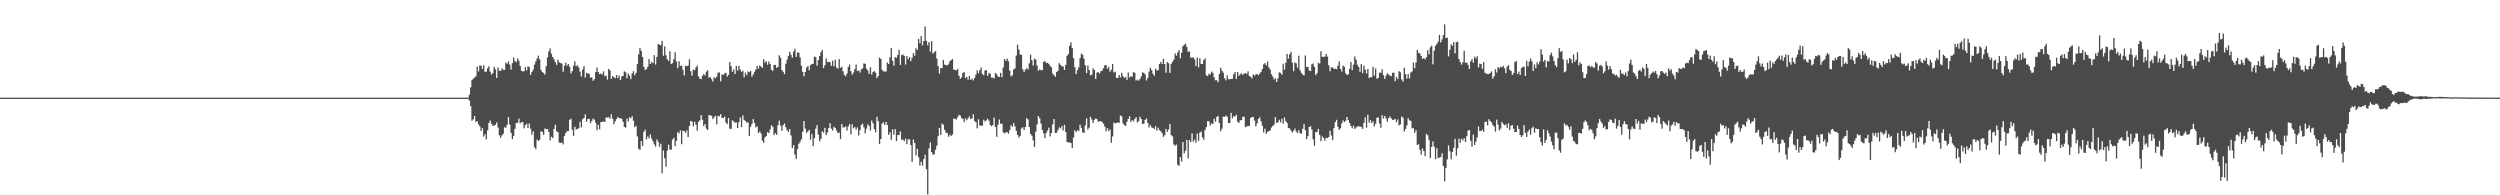 <?xml version="1.0" encoding="UTF-8"?>
<svg xmlns="http://www.w3.org/2000/svg" width="1920" height="150">
  <path d="M0 75.000h1v1.000H0zM1 75.000h1v1.000H1zM2 75.000h1v1.000H2zM3 75.000h1v1.000H3zM4 75.000h1v1.000H4zM5 75.000h1v1.000H5zM6 75.000h1v1.000H6zM7 75.000h1v1.000H7zM8 75.000h1v1.000H8zM9 75.000h1v1.000H9zM10 75.000h1v1.000H10zM11 75.000h1v1.000H11zM12 75.000h1v1.000H12zM13 75.000h1v1.000H13zM14 75.000h1v1.000H14zM15 75.000h1v1.000H15zM16 75.000h1v1.000H16zM17 75.000h1v1.000H17zM18 75.000h1v1.000H18zM19 75.000h1v1.000H19zM20 75.000h1v1.000H20zM21 75.000h1v1.000H21zM22 75.000h1v1.000H22zM23 75.000h1v1.000H23zM24 75.000h1v1.000H24zM25 75.000h1v1.000H25zM26 75.000h1v1.000H26zM27 75.000h1v1.000H27zM28 75.000h1v1.000H28zM29 75.000h1v1.000H29zM30 75.000h1v1.000H30zM31 75.000h1v1.000H31zM32 75.000h1v1.000H32zM33 75.000h1v1.000H33zM34 75.000h1v1.000H34zM35 75.000h1v1.000H35zM36 75.000h1v1.000H36zM37 75.000h1v1.000H37zM38 75.000h1v1.000H38zM39 75.000h1v1.000H39zM40 75.000h1v1.000H40zM41 75.000h1v1.000H41zM42 75.000h1v1.000H42zM43 75.000h1v1.000H43zM44 75.000h1v1.000H44zM45 75.000h1v1.000H45zM46 75.000h1v1.000H46zM47 75.000h1v1.000H47zM48 75.000h1v1.000H48zM49 75.000h1v1.000H49zM50 75.000h1v1.000H50zM51 75.000h1v1.000H51zM52 75.000h1v1.000H52zM53 75.000h1v1.000H53zM54 75.000h1v1.000H54zM55 75.000h1v1.000H55zM56 75.000h1v1.000H56zM57 75.000h1v1.000H57zM58 75.000h1v1.000H58zM59 75.000h1v1.000H59zM60 75.000h1v1.000H60zM61 75.000h1v1.000H61zM62 75.000h1v1.000H62zM63 75.000h1v1.000H63zM64 75.000h1v1.000H64zM65 75.000h1v1.000H65zM66 75.000h1v1.000H66zM67 75.000h1v1.000H67zM68 75.000h1v1.000H68zM69 75.000h1v1.000H69zM70 75.000h1v1.000H70zM71 75.000h1v1.000H71zM72 75.000h1v1.000H72zM73 75.000h1v1.000H73zM74 75.000h1v1.000H74zM75 75.000h1v1.000H75zM76 75.000h1v1.000H76zM77 75.000h1v1.000H77zM78 75.000h1v1.000H78zM79 75.000h1v1.000H79zM80 75.000h1v1.000H80zM81 75.000h1v1.000H81zM82 75.000h1v1.000H82zM83 75.000h1v1.000H83zM84 75.000h1v1.000H84zM85 75.000h1v1.000H85zM86 75.000h1v1.000H86zM87 75.000h1v1.000H87zM88 75.000h1v1.000H88zM89 75.000h1v1.000H89zM90 75.000h1v1.000H90zM91 75.000h1v1.000H91zM92 75.000h1v1.000H92zM93 75.000h1v1.000H93zM94 75.000h1v1.000H94zM95 75.000h1v1.000H95zM96 75.000h1v1.000H96zM97 75.000h1v1.000H97zM98 75.000h1v1.000H98zM99 75.000h1v1.000H99zM100 75.000h1v1.000H100zM101 75.000h1v1.000H101zM102 75.000h1v1.000H102zM103 75.000h1v1.000H103zM104 75.000h1v1.000H104zM105 75.000h1v1.000H105zM106 75.000h1v1.000H106zM107 75.000h1v1.000H107zM108 75.000h1v1.000H108zM109 75.000h1v1.000H109zM110 75.000h1v1.000H110zM111 75.000h1v1.000H111zM112 75.000h1v1.000H112zM113 75.000h1v1.000H113zM114 75.000h1v1.000H114zM115 75.000h1v1.000H115zM116 75.000h1v1.000H116zM117 75.000h1v1.000H117zM118 75.000h1v1.000H118zM119 75.000h1v1.000H119zM120 75.000h1v1.000H120zM121 75.000h1v1.000H121zM122 75.000h1v1.000H122zM123 75.000h1v1.000H123zM124 75.000h1v1.000H124zM125 75.000h1v1.000H125zM126 75.000h1v1.000H126zM127 75.000h1v1.000H127zM128 75.000h1v1.000H128zM129 75.000h1v1.000H129zM130 75.000h1v1.000H130zM131 75.000h1v1.000H131zM132 75.000h1v1.000H132zM133 75.000h1v1.000H133zM134 75.000h1v1.000H134zM135 75.000h1v1.000H135zM136 75.000h1v1.000H136zM137 75.000h1v1.000H137zM138 75.000h1v1.000H138zM139 75.000h1v1.000H139zM140 75.000h1v1.000H140zM141 75.000h1v1.000H141zM142 75.000h1v1.000H142zM143 75.000h1v1.000H143zM144 75.000h1v1.000H144zM145 75.000h1v1.000H145zM146 75.000h1v1.000H146zM147 75.000h1v1.000H147zM148 75.000h1v1.000H148zM149 75.000h1v1.000H149zM150 75.000h1v1.000H150zM151 75.000h1v1.000H151zM152 75.000h1v1.000H152zM153 75.000h1v1.000H153zM154 75.000h1v1.000H154zM155 75.000h1v1.000H155zM156 75.000h1v1.000H156zM157 75.000h1v1.000H157zM158 75.000h1v1.000H158zM159 75.000h1v1.000H159zM160 75.000h1v1.000H160zM161 75.000h1v1.000H161zM162 75.000h1v1.000H162zM163 75.000h1v1.000H163zM164 75.000h1v1.000H164zM165 75.000h1v1.000H165zM166 75.000h1v1.000H166zM167 75.000h1v1.000H167zM168 75.000h1v1.000H168zM169 75.000h1v1.000H169zM170 75.000h1v1.000H170zM171 75.000h1v1.000H171zM172 75.000h1v1.000H172zM173 75.000h1v1.000H173zM174 75.000h1v1.000H174zM175 75.000h1v1.000H175zM176 75.000h1v1.000H176zM177 75.000h1v1.000H177zM178 75.000h1v1.000H178zM179 75.000h1v1.000H179zM180 75.000h1v1.000H180zM181 75.000h1v1.000H181zM182 75.000h1v1.000H182zM183 75.000h1v1.000H183zM184 75.000h1v1.000H184zM185 75.000h1v1.000H185zM186 75.000h1v1.000H186zM187 75.000h1v1.000H187zM188 75.000h1v1.000H188zM189 75.000h1v1.000H189zM190 75.000h1v1.000H190zM191 75.000h1v1.000H191zM192 75.000h1v1.000H192zM193 75.000h1v1.000H193zM194 75.000h1v1.000H194zM195 75.000h1v1.000H195zM196 75.000h1v1.000H196zM197 75.000h1v1.000H197zM198 75.000h1v1.000H198zM199 75.000h1v1.000H199zM200 75.000h1v1.000H200zM201 75.000h1v1.000H201zM202 75.000h1v1.000H202zM203 75.000h1v1.000H203zM204 75.000h1v1.000H204zM205 75.000h1v1.000H205zM206 75.000h1v1.000H206zM207 75.000h1v1.000H207zM208 75.000h1v1.000H208zM209 75.000h1v1.000H209zM210 75.000h1v1.000H210zM211 75.000h1v1.000H211zM212 75.000h1v1.000H212zM213 75.000h1v1.000H213zM214 75.000h1v1.000H214zM215 75.000h1v1.000H215zM216 75.000h1v1.000H216zM217 75.000h1v1.000H217zM218 75.000h1v1.000H218zM219 75.000h1v1.000H219zM220 75.000h1v1.000H220zM221 75.000h1v1.000H221zM222 75.000h1v1.000H222zM223 75.000h1v1.000H223zM224 75.000h1v1.000H224zM225 75.000h1v1.000H225zM226 75.000h1v1.000H226zM227 75.000h1v1.000H227zM228 75.000h1v1.000H228zM229 75.000h1v1.000H229zM230 75.000h1v1.000H230zM231 75.000h1v1.000H231zM232 75.000h1v1.000H232zM233 75.000h1v1.000H233zM234 75.000h1v1.000H234zM235 75.000h1v1.000H235zM236 75.000h1v1.000H236zM237 75.000h1v1.000H237zM238 75.000h1v1.000H238zM239 75.000h1v1.000H239zM240 75.000h1v1.000H240zM241 75.000h1v1.000H241zM242 75.000h1v1.000H242zM243 75.000h1v1.000H243zM244 75.000h1v1.000H244zM245 75.000h1v1.000H245zM246 75.000h1v1.000H246zM247 75.000h1v1.000H247zM248 75.000h1v1.000H248zM249 75.000h1v1.000H249zM250 75.000h1v1.000H250zM251 75.000h1v1.000H251zM252 75.000h1v1.000H252zM253 75.000h1v1.000H253zM254 75.000h1v1.000H254zM255 75.000h1v1.000H255zM256 75.000h1v1.000H256zM257 75.000h1v1.000H257zM258 75.000h1v1.000H258zM259 75.000h1v1.000H259zM260 75.000h1v1.000H260zM261 75.000h1v1.000H261zM262 75.000h1v1.000H262zM263 75.000h1v1.000H263zM264 75.000h1v1.000H264zM265 75.000h1v1.000H265zM266 75.000h1v1.000H266zM267 75.000h1v1.000H267zM268 75.000h1v1.000H268zM269 75.000h1v1.000H269zM270 75.000h1v1.000H270zM271 75.000h1v1.000H271zM272 75.000h1v1.000H272zM273 75.000h1v1.000H273zM274 75.000h1v1.000H274zM275 75.000h1v1.000H275zM276 75.000h1v1.000H276zM277 75.000h1v1.000H277zM278 75.000h1v1.000H278zM279 75.000h1v1.000H279zM280 75.000h1v1.000H280zM281 75.000h1v1.000H281zM282 75.000h1v1.000H282zM283 75.000h1v1.000H283zM284 75.000h1v1.000H284zM285 75.000h1v1.000H285zM286 75.000h1v1.000H286zM287 75.000h1v1.000H287zM288 75.000h1v1.000H288zM289 75.000h1v1.000H289zM290 75.000h1v1.000H290zM291 75.000h1v1.000H291zM292 75.000h1v1.000H292zM293 75.000h1v1.000H293zM294 75.000h1v1.000H294zM295 75.000h1v1.000H295zM296 75.000h1v1.000H296zM297 75.000h1v1.000H297zM298 75.000h1v1.000H298zM299 75.000h1v1.000H299zM300 75.000h1v1.000H300zM301 75.000h1v1.000H301zM302 75.000h1v1.000H302zM303 75.000h1v1.000H303zM304 75.000h1v1.000H304zM305 75.000h1v1.000H305zM306 75.000h1v1.000H306zM307 75.000h1v1.000H307zM308 75.000h1v1.000H308zM309 75.000h1v1.000H309zM310 75.000h1v1.000H310zM311 75.000h1v1.000H311zM312 75.000h1v1.000H312zM313 75.000h1v1.000H313zM314 75.000h1v1.000H314zM315 75.000h1v1.000H315zM316 75.000h1v1.000H316zM317 75.000h1v1.000H317zM318 75.000h1v1.000H318zM319 75.000h1v1.000H319zM320 75.000h1v1.000H320zM321 75.000h1v1.000H321zM322 75.000h1v1.000H322zM323 75.000h1v1.000H323zM324 75.000h1v1.000H324zM325 75.000h1v1.000H325zM326 75.000h1v1.000H326zM327 75.000h1v1.000H327zM328 75.000h1v1.000H328zM329 75.000h1v1.000H329zM330 75.000h1v1.000H330zM331 75.000h1v1.000H331zM332 75.000h1v1.000H332zM333 75.000h1v1.000H333zM334 75.000h1v1.000H334zM335 75.000h1v1.000H335zM336 75.000h1v1.000H336zM337 75.000h1v1.000H337zM338 75.000h1v1.000H338zM339 75.000h1v1.000H339zM340 75.000h1v1.000H340zM341 75.000h1v1.000H341zM342 75.000h1v1.000H342zM343 75.000h1v1.000H343zM344 75.000h1v1.000H344zM345 75.000h1v1.000H345zM346 75.000h1v1.000H346zM347 75.000h1v1.000H347zM348 75.000h1v1.000H348zM349 75.000h1v1.000H349zM350 75.000h1v1.000H350zM351 75.000h1v1.000H351zM352 75.000h1v1.000H352zM353 75.000h1v1.000H353zM354 75.000h1v1.000H354zM355 75.000h1v1.000H355zM356 75.000h1v1.000H356zM357 75.000h1v1.000H357zM358 75.000h1v1.000H358zM359 74.998h1v1.000H359zM360 72.800h1v4.397H360zM361 67.124h1v14.406H361zM362 61.567h1v31.149H362zM363 60.384h1v31.229H363zM364 59.603h1v29.455H364zM365 58.546h1v35.117H365zM366 51.141h1v41.879H366zM367 54.870h1v40.562H367zM368 50.155h1v46.877H368zM369 50.622h1v49.937H369zM370 52.936h1v45.522H370zM371 50.084h1v54.785H371zM372 55.170h1v47.926H372zM373 54.941h1v52.123H373zM374 52.512h1v47.532H374zM375 50.880h1v43.556H375zM376 55.074h1v37.495H376zM377 57.271h1v37.830H377zM378 56.138h1v40.487H378zM379 51.363h1v45.108H379zM380 53.229h1v42.611H380zM381 59.917h1v34.135H381zM382 51.750h1v46.186H382zM383 54.224h1v49.663H383zM384 54.508h1v51.366H384zM385 52.538h1v51.457H385zM386 53.558h1v49.168H386zM387 53.696h1v44.044H387zM388 48.141h1v49.935H388zM389 48.946h1v46.907H389zM390 47.136h1v42.824H390zM391 49.658h1v45.914H391zM392 53.471h1v48.544H392zM393 48.502h1v58.353H393zM394 44.199h1v60.290H394zM395 46.905h1v52.016H395zM396 47.827h1v46.511H396zM397 44.959h1v49.379H397zM398 46.607h1v44.554H398zM399 50.613h1v44.090H399zM400 54.254h1v39.484H400zM401 54.952h1v38.910H401zM402 54.694h1v43.890H402zM403 51.542h1v44.623H403zM404 54.062h1v40.988H404zM405 50.892h1v47.516H405zM406 51.590h1v43.206H406zM407 57.532h1v41.272H407zM408 55.231h1v48.184H408zM409 53.529h1v47.326H409zM410 49.590h1v63.430H410zM411 47.182h1v67.346H411zM412 44.893h1v62.299H412zM413 42.767h1v65.479H413zM414 45.623h1v61.768H414zM415 53.625h1v47.205H415zM416 55.367h1v46.026H416zM417 56.021h1v47.621H417zM418 57.294h1v41.386H418zM419 50.901h1v48.409H419zM420 44.037h1v55.044H420zM421 39.484h1v61.842H421zM422 37.198h1v70.702H422zM423 41.185h1v63.819H423zM424 43.748h1v62.244H424zM425 45.522h1v53.535H425zM426 47.770h1v48.047H426zM427 49.841h1v50.970H427zM428 45.795h1v55.726H428zM429 47.875h1v61.604H429zM430 48.420h1v61.441H430zM431 48.777h1v60.610H431zM432 55.099h1v55.804H432zM433 50.555h1v53.776H433zM434 48.065h1v54.126H434zM435 50.393h1v50.386H435zM436 49.180h1v51.471H436zM437 51.263h1v40.730H437zM438 56.399h1v34.811H438zM439 54.643h1v45.067H439zM440 50.484h1v53.874H440zM441 47.173h1v50.212H441zM442 50.887h1v48.667H442zM443 50.118h1v48.903H443zM444 51.801h1v46.632H444zM445 55.042h1v38.480H445zM446 58.761h1v39.066H446zM447 53.352h1v38.219H447zM448 50.761h1v39.807H448zM449 59.605h1v28.251H449zM450 55.968h1v37.573H450zM451 56.536h1v34.930H451zM452 56.593h1v34.735H452zM453 59.612h1v35.037H453zM454 59.415h1v33.566H454zM455 62.004h1v29.057H455zM456 60.851h1v31.066H456zM457 55.353h1v38.894H457zM458 51.858h1v48.148H458zM459 55.284h1v40.590H459zM460 56.889h1v42.428H460zM461 56.486h1v37.308H461zM462 57.239h1v36.262H462zM463 54.783h1v38.546H463zM464 58.523h1v35.197H464zM465 58.003h1v32.142H465zM466 61.148h1v29.173H466zM467 52.940h1v37.081H467zM468 54.105h1v37.088H468zM469 60.624h1v27.116H469zM470 58.360h1v32.847H470zM471 59.280h1v36.170H471zM472 60.079h1v33.179H472zM473 57.591h1v33.833H473zM474 59.935h1v29.945H474zM475 58.017h1v32.815H475zM476 61.560h1v29.217H476zM477 58.704h1v32.520H477zM478 58.285h1v35.218H478zM479 54.799h1v42.629H479zM480 55.488h1v42.556H480zM481 60.038h1v31.105H481zM482 56.497h1v36.855H482zM483 58.152h1v31.970H483zM484 60.846h1v29.979H484zM485 56.426h1v32.856H485zM486 54.687h1v38.040H486zM487 57.804h1v39.876H487zM488 55.957h1v40.711H488zM489 49.059h1v55.708H489zM490 41.787h1v72.517H490zM491 36.733h1v78.344H491zM492 39.098h1v69.205H492zM493 43.760h1v68.301H493zM494 51.366h1v49.983H494zM495 53.712h1v45.856H495zM496 53.103h1v53.920H496zM497 51.299h1v53.426H497zM498 45.346h1v60.921H498zM499 49.157h1v54.121H499zM500 47.523h1v58.949H500zM501 48.544h1v59.992H501zM502 42.377h1v68.532H502zM503 49.590h1v63.057H503zM504 43.696h1v63.380H504zM505 33.696h1v75.261H505zM506 34.419h1v78.284H506zM507 34.731h1v75.671H507zM508 31.327h1v101.747H508zM509 42.822h1v72.773H509zM510 35.630h1v85.902H510zM511 42.501h1v85.567H511zM512 45.570h1v70.022H512zM513 46.848h1v64.249H513zM514 39.317h1v75.595H514zM515 49.123h1v65.863H515zM516 48.534h1v58.688H516zM517 45.449h1v60.411H517zM518 40.123h1v72.182H518zM519 47.266h1v60.869H519zM520 52.313h1v49.171H520zM521 46.996h1v55.527H521zM522 50.583h1v49.530H522zM523 50.409h1v60.354H523zM524 53.577h1v46.767H524zM525 57.939h1v42.776H525zM526 50.466h1v51.599H526zM527 50.839h1v49.271H527zM528 50.313h1v54.957H528zM529 45.513h1v51.231H529zM530 54.698h1v38.175H530zM531 58.106h1v35.227H531zM532 53.435h1v43.542H532zM533 53.968h1v39.546H533zM534 51.757h1v44.051H534zM535 50.441h1v50.018H535zM536 58.676h1v34.886H536zM537 60.406h1v32.073H537zM538 60.837h1v27.573H538zM539 58.212h1v33.769H539zM540 56.911h1v39.860H540zM541 57.891h1v37.381H541zM542 55.012h1v43.739H542zM543 54.060h1v45.824H543zM544 59.695h1v28.658H544zM545 59.175h1v29.436H545zM546 60.770h1v28.143H546zM547 62.650h1v28.789H547zM548 59.363h1v30.716H548zM549 60.125h1v28.745H549zM550 58.875h1v36.614H550zM551 55.783h1v33.202H551zM552 55.648h1v33.657H552zM553 62.455h1v25.253H553zM554 57.172h1v33.314H554zM555 57.607h1v33.096H555zM556 56.390h1v33.151H556zM557 55.859h1v38.264H557zM558 58.791h1v36.539H558zM559 57.454h1v33.103H559zM560 47.678h1v51.137H560zM561 50.830h1v48.205H561zM562 55.167h1v37.255H562zM563 53.268h1v39.892H563zM564 56.905h1v37.365H564zM565 50.656h1v43.417H565zM566 54.199h1v44.083H566zM567 50.491h1v43.314H567zM568 53.362h1v36.928H568zM569 55.243h1v42.460H569zM570 54.234h1v34.412H570zM571 59.335h1v32.655H571zM572 55.817h1v37.129H572zM573 57.761h1v36.374H573zM574 54.824h1v39.061H574zM575 55.389h1v49.178H575zM576 54.536h1v42.920H576zM577 58.896h1v36.278H577zM578 57.117h1v34.309H578zM579 55.119h1v39.294H579zM580 53.387h1v44.492H580zM581 50.617h1v46.413H581zM582 52.741h1v49.523H582zM583 50.237h1v50.690H583zM584 51.121h1v51.443H584zM585 52.091h1v55.914H585zM586 45.465h1v64.227H586zM587 48.109h1v57.440H587zM588 46.987h1v57.468H588zM589 49.784h1v51.654H589zM590 47.276h1v54.948H590zM591 49.173h1v50.329H591zM592 53.666h1v42.588H592zM593 54.444h1v42.936H593zM594 49.750h1v53.963H594zM595 49.871h1v52.343H595zM596 52.185h1v51.357H596zM597 51.389h1v44.698H597zM598 42.432h1v50.226H598zM599 44.332h1v52.123H599zM600 53.751h1v46.765H600zM601 55.085h1v41.009H601zM602 56.927h1v37.887H602zM603 48.930h1v48.832H603zM604 45.753h1v54.282H604zM605 43.073h1v58.321H605zM606 39.750h1v59.340H606zM607 42.050h1v61.986H607zM608 44.334h1v69.477H608zM609 39.587h1v71.896H609zM610 37.550h1v81.253H610zM611 43.707h1v78.445H611zM612 40.240h1v74.364H612zM613 40.530h1v69.894H613zM614 44.092h1v64.815H614zM615 50.468h1v56.538H615zM616 55.193h1v45.975H616zM617 58.562h1v34.378H617zM618 55.254h1v43.492H618zM619 51.862h1v50.164H619zM620 50.674h1v50.265H620zM621 53.989h1v45.628H621zM622 49.999h1v57.250H622zM623 49.203h1v53.753H623zM624 48.983h1v63.304H624zM625 43.412h1v62.576H625zM626 43.932h1v54.829H626zM627 50.434h1v45.600H627zM628 46.188h1v57.095H628zM629 43.016h1v65.504H629zM630 40.063h1v66.586H630zM631 38.422h1v62.434H631zM632 52.270h1v49.509H632zM633 50.146h1v47.999H633zM634 44.968h1v58.811H634zM635 47.706h1v53.996H635zM636 47.539h1v50.782H636zM637 47.768h1v46.832H637zM638 50.567h1v48.289H638zM639 46.621h1v53.622H639zM640 50.864h1v46.552H640zM641 45.884h1v52.345H641zM642 51.915h1v48.399H642zM643 52.684h1v49.420H643zM644 45.392h1v56.369H644zM645 52.194h1v54.584H645zM646 51.176h1v44.110H646zM647 54.794h1v43.110H647zM648 57.484h1v40.285H648zM649 58.571h1v38.445H649zM650 56.403h1v43.833H650zM651 51.439h1v45.673H651zM652 49.496h1v45.772H652zM653 54.735h1v48.512H653zM654 57.376h1v38.074H654zM655 55.772h1v42.719H655zM656 53.217h1v44.387H656zM657 49.585h1v49.876H657zM658 54.623h1v43.275H658zM659 54.039h1v50.068H659zM660 55.717h1v44.266H660zM661 53.373h1v42.570H661zM662 52.476h1v42.522H662zM663 48.683h1v49.162H663zM664 49.006h1v53.407H664zM665 52.714h1v46.131H665zM666 54.147h1v41.421H666zM667 56.726h1v40.098H667zM668 51.649h1v48.557H668zM669 57.314h1v35.330H669zM670 55.296h1v39.333H670zM671 54.591h1v44.579H671zM672 55.788h1v45.918H672zM673 59.967h1v29.709H673zM674 58.363h1v34.655H674zM675 44.220h1v66.312H675zM676 45.255h1v61.521H676zM677 53.721h1v41.201H677zM678 54.817h1v39.207H678zM679 54.852h1v41.201H679zM680 54.993h1v38.676H680zM681 48.006h1v48.056H681zM682 49.164h1v54.346H682zM683 44.133h1v57.452H683zM684 36.772h1v70.633H684zM685 46.738h1v52.611H685zM686 50.457h1v53.089H686zM687 43.877h1v55.302H687zM688 44.410h1v63.918H688zM689 42.146h1v61.551H689zM690 38.280h1v65.575H690zM691 49.864h1v51.096H691zM692 42.334h1v64.996H692zM693 41.915h1v65.295H693zM694 42.851h1v65.517H694zM695 49.583h1v56.900H695zM696 43.080h1v67.607H696zM697 45.513h1v61.544H697zM698 43.755h1v63.208H698zM699 46.989h1v64.421H699zM700 44.453h1v79.793H700zM701 40.734h1v66.373H701zM702 42.767h1v67.122H702zM703 37.012h1v82.310H703zM704 38.349h1v76.000H704zM705 29.910h1v90.882H705zM706 33.254h1v93.890H706zM707 27.548h1v96.725H707zM708 34.818h1v92.452H708zM709 31.549h1v90.628H709zM710 20.203h1v98.632H710zM711 31.366h1v98.579H711zM712 34.834h1v114.491H712zM713 32.309h1v81.713H713zM714 39.622h1v69.809H714zM715 31.689h1v85.032H715zM716 41.180h1v77.605H716zM717 40.176h1v78.264H717zM718 39.162h1v75.865H718zM719 44.978h1v66.902H719zM720 50.855h1v53.741H720zM721 56.538h1v41.778H721zM722 52.210h1v51.448H722zM723 52.428h1v42.444H723zM724 46.019h1v49.784H724zM725 49.546h1v50.075H725zM726 49.953h1v51.855H726zM727 50.203h1v52.148H727zM728 49.409h1v55.650H728zM729 47.017h1v56.451H729zM730 46.136h1v58.385H730zM731 45.319h1v58.019H731zM732 53.513h1v37.610H732zM733 53.783h1v37.447H733zM734 54.023h1v37.777H734zM735 52.860h1v37.193H735zM736 58.209h1v30.034H736zM737 60.539h1v28.258H737zM738 59.447h1v31.302H738zM739 56.028h1v35.209H739zM740 55.341h1v38.470H740zM741 60.040h1v30.910H741zM742 59.070h1v33.270H742zM743 61.169h1v29.695H743zM744 58.326h1v31.155H744zM745 61.370h1v30.103H745zM746 60.294h1v30.640H746zM747 61.745h1v25.939H747zM748 59.919h1v32.936H748zM749 57.278h1v36.687H749zM750 53.977h1v44.600H750zM751 56.179h1v35.429H751zM752 53.860h1v42.519H752zM753 51.828h1v44.778H753zM754 56.870h1v39.613H754zM755 57.756h1v34.225H755zM756 54.185h1v39.146H756zM757 53.792h1v38.665H757zM758 58.262h1v32.890H758zM759 55.916h1v36.692H759zM760 56.715h1v39.205H760zM761 59.594h1v37.271H761zM762 59.608h1v36.516H762zM763 60.205h1v30.144H763zM764 55.996h1v41.558H764zM765 57.047h1v47.997H765zM766 58.733h1v37.024H766zM767 59.070h1v32.746H767zM768 56.014h1v39.077H768zM769 59.274h1v35.692H769zM770 51.862h1v49.754H770zM771 45.271h1v57.184H771zM772 46.767h1v54.913H772zM773 45.033h1v56.417H773zM774 47.019h1v55.703H774zM775 54.238h1v45.694H775zM776 58.674h1v37.493H776zM777 57.795h1v39.599H777zM778 53.350h1v41.226H778zM779 52.533h1v44.513H779zM780 42.650h1v57.809H780zM781 34.266h1v69.408H781zM782 38.074h1v67.589H782zM783 41.840h1v62.496H783zM784 42.208h1v56.406H784zM785 53.172h1v44.543H785zM786 55.378h1v44.488H786zM787 53.453h1v44.142H787zM788 52.302h1v38.482H788zM789 53.362h1v38.422H789zM790 48.663h1v48.866H790zM791 42.046h1v60.883H791zM792 46.214h1v58.051H792zM793 50.349h1v57.436H793zM794 44.991h1v67.838H794zM795 45.781h1v55.362H795zM796 50.324h1v45.190H796zM797 54.353h1v34.721H797zM798 53.304h1v37.555H798zM799 53.984h1v40.924H799zM800 53.870h1v45.875H800zM801 47.610h1v54.810H801zM802 46.813h1v59.388H802zM803 48.409h1v53.721H803zM804 48.221h1v52.139H804zM805 49.072h1v48.953H805zM806 50.514h1v54.300H806zM807 51.684h1v50.500H807zM808 56.536h1v38.988H808zM809 57.811h1v33.595H809zM810 59.003h1v43.153H810zM811 55.389h1v46.539H811zM812 54.369h1v45.692H812zM813 48.470h1v49.372H813zM814 49.816h1v48.820H814zM815 50.869h1v45.930H815zM816 51.045h1v49.216H816zM817 53.780h1v42.057H817zM818 49.812h1v51.601H818zM819 42.906h1v66.113H819zM820 41.528h1v67.868H820zM821 35.202h1v74.190H821zM822 32.554h1v77.309H822zM823 36.926h1v76.833H823zM824 44.687h1v60.954H824zM825 51.590h1v48.466H825zM826 56.857h1v44.632H826zM827 53.851h1v46.193H827zM828 51.752h1v48.802H828zM829 44.728h1v51.013H829zM830 41.235h1v56.898H830zM831 42.110h1v59.528H831zM832 45.062h1v57.079H832zM833 50.111h1v46.170H833zM834 56.163h1v34.744H834zM835 50.331h1v49.075H835zM836 53.716h1v44.291H836zM837 57.738h1v31.993H837zM838 57.468h1v34.277H838zM839 52.469h1v42.018H839zM840 53.831h1v38.226H840zM841 60.580h1v30.412H841zM842 55.701h1v35.834H842zM843 55.428h1v38.134H843zM844 56.410h1v36.667H844zM845 54.703h1v38.397H845zM846 54.231h1v39.523H846zM847 52.402h1v42.654H847zM848 50.191h1v47.111H848zM849 49.860h1v50.947H849zM850 52.837h1v45.621H850zM851 51.286h1v49.498H851zM852 55.090h1v44.362H852zM853 53.483h1v56.188H853zM854 49.088h1v55.730H854zM855 55.666h1v38.432H855zM856 55.016h1v39.832H856zM857 59.873h1v34.536H857zM858 59.784h1v34.312H858zM859 57.600h1v36.697H859zM860 59.486h1v29.185H860zM861 55.877h1v33.492H861zM862 58.491h1v36.333H862zM863 59.873h1v36.182H863zM864 59.017h1v37.688H864zM865 61.400h1v32.119H865zM866 55.659h1v35.683H866zM867 59.548h1v29.741H867zM868 58.525h1v35.149H868zM869 59.003h1v33.231H869zM870 55.449h1v37.722H870zM871 55.845h1v35.490H871zM872 61.858h1v28.130H872zM873 61.125h1v32.883H873zM874 61.983h1v31.030H874zM875 60.654h1v29.061H875zM876 58.731h1v32.661H876zM877 55.655h1v39.510H877zM878 55.934h1v39.118H878zM879 57.204h1v34.914H879zM880 61.794h1v29.228H880zM881 59.779h1v34.655H881zM882 54.920h1v43.032H882zM883 52.059h1v43.991H883zM884 53.842h1v44.009H884zM885 56.616h1v41.656H885zM886 58.223h1v40.858H886zM887 52.673h1v44.193H887zM888 54.240h1v46.003H888zM889 53.840h1v44.312H889zM890 49.150h1v50.867H890zM891 47.541h1v53.336H891zM892 49.139h1v53.117H892zM893 45.209h1v59.908H893zM894 49.173h1v54.735H894zM895 55.817h1v43.181H895zM896 47.724h1v53.574H896zM897 48.610h1v50.869H897zM898 56.005h1v39.235H898zM899 49.061h1v54.668H899zM900 47.498h1v57.287H900zM901 45.868h1v65.103H901zM902 41.052h1v70.834H902zM903 42.760h1v68.250H903zM904 40.192h1v86.302H904zM905 38.477h1v88.943H905zM906 44.714h1v76.012H906zM907 40.491h1v83.572H907zM908 35.504h1v73.604H908zM909 34.417h1v83.318H909zM910 33.549h1v82.260H910zM911 36.069h1v71.386H911zM912 39.761h1v81.953H912zM913 39.512h1v68.051H913zM914 44.204h1v64.954H914zM915 44.373h1v58.031H915zM916 43.966h1v64.817H916zM917 45.582h1v61.565H917zM918 50.674h1v58.921H918zM919 44.128h1v58.543H919zM920 51.688h1v56.495H920zM921 44.730h1v57.085H921zM922 49.118h1v51.917H922zM923 49.118h1v56.410H923zM924 46.056h1v61.263H924zM925 44.751h1v55.092H925zM926 57.880h1v39.782H926zM927 58.461h1v34.614H927zM928 56.651h1v36.587H928zM929 57.273h1v39.095H929zM930 54.948h1v39.823H930zM931 56.030h1v39.088H931zM932 59.370h1v31.863H932zM933 61.652h1v31.849H933zM934 61.610h1v28.244H934zM935 63.153h1v25.923H935zM936 56.717h1v37.756H936zM937 52.061h1v48.816H937zM938 54.366h1v44.456H938zM939 55.811h1v33.769H939zM940 60.084h1v29.686H940zM941 61.736h1v26.935H941zM942 57.832h1v31.870H942zM943 60.828h1v33.632H943zM944 60.876h1v33.495H944zM945 60.624h1v26.051H945zM946 60.450h1v30.412H946zM947 57.028h1v32.178H947zM948 55.190h1v34.300H948zM949 60.638h1v27.459H949zM950 55.339h1v38.139H950zM951 58.225h1v36.150H951zM952 57.056h1v35.339H952zM953 56.431h1v35.852H953zM954 57.436h1v32.341H954zM955 56.463h1v33.165H955zM956 56.110h1v41.586H956zM957 56.786h1v40.361H957zM958 54.781h1v41.853H958zM959 58.294h1v38.523H959zM960 58.969h1v31.613H960zM961 60.214h1v29.663H961zM962 57.108h1v32.698H962zM963 58.099h1v34.504H963zM964 57.195h1v39.885H964zM965 56.852h1v37.907H965zM966 57.729h1v33.650H966zM967 56.367h1v33.755H967zM968 55.195h1v38.013H968zM969 53.041h1v43.517H969zM970 49.482h1v52.201H970zM971 48.441h1v50.404H971zM972 50.191h1v52.625H972zM973 47.214h1v53.984H973zM974 51.693h1v49.102H974zM975 53.428h1v46.722H975zM976 57.049h1v40.919H976zM977 58.761h1v37.985H977zM978 61.052h1v34.621H978zM979 60.116h1v29.869H979zM980 62.997h1v31.396H980zM981 60.198h1v33.687H981zM982 55.584h1v36.372H982zM983 55.968h1v38.042H983zM984 57.452h1v33.762H984zM985 48.951h1v46.062H985zM986 53.442h1v36.756H986zM987 48.193h1v44.925H987zM988 41.407h1v53.023H988zM989 45.081h1v53.295H989zM990 41.606h1v57.035H990zM991 39.819h1v60.411H991zM992 48.067h1v53.654H992zM993 54.657h1v45.770H993zM994 47.999h1v50.782H994zM995 48.701h1v52.283H995zM996 51.968h1v50.182H996zM997 42.822h1v57.104H997zM998 53.966h1v48.381H998zM999 55.925h1v46.664H999zM1000 57.330h1v41.478H1000zM1001 57.923h1v37.383H1001zM1002 42.620h1v57.374H1002zM1003 51.430h1v55.442H1003zM1004 51.425h1v53.082H1004zM1005 54.124h1v43.451H1005zM1006 54.520h1v42.345H1006zM1007 49.436h1v49.963H1007zM1008 48.770h1v58.202H1008zM1009 51.421h1v60.498H1009zM1010 57.703h1v43.732H1010zM1011 56.236h1v45.234H1011zM1012 48.241h1v50.658H1012zM1013 48.834h1v54.815H1013zM1014 39.368h1v69.106H1014zM1015 43.547h1v61.228H1015zM1016 43.623h1v62.350H1016zM1017 43.449h1v64.632H1017zM1018 41.496h1v64.332H1018zM1019 43.508h1v62.652H1019zM1020 50.189h1v55.048H1020zM1021 54.721h1v45.621H1021zM1022 51.752h1v52.327H1022zM1023 51.787h1v55.815H1023zM1024 52.993h1v45.380H1024zM1025 52.746h1v41.068H1025zM1026 53.151h1v38.846H1026zM1027 50.466h1v46.854H1027zM1028 47.099h1v52.695H1028zM1029 52.885h1v45.605H1029zM1030 54.961h1v39.759H1030zM1031 50.368h1v42.087H1031zM1032 51.313h1v42.426H1032zM1033 56.197h1v36.548H1033zM1034 57.596h1v32.245H1034zM1035 57.115h1v35.161H1035zM1036 52.725h1v41.718H1036zM1037 47.626h1v48.997H1037zM1038 53.847h1v44.696H1038zM1039 49.644h1v46.944H1039zM1040 43.332h1v55.712H1040zM1041 45.854h1v52.068H1041zM1042 49.780h1v47.353H1042zM1043 51.478h1v45.456H1043zM1044 55.122h1v42.087H1044zM1045 49.267h1v48.173H1045zM1046 56.190h1v42.801H1046zM1047 50.359h1v44.051H1047zM1048 53.430h1v36.790H1048zM1049 56.451h1v41.574H1049zM1050 53.011h1v35.181H1050zM1051 59.935h1v34.300H1051zM1052 59.182h1v33.062H1052zM1053 59.322h1v35.213H1053zM1054 51.256h1v41.927H1054zM1055 58.081h1v39.027H1055zM1056 52.560h1v42.464H1056zM1057 60.496h1v30.043H1057zM1058 59.738h1v30.361H1058zM1059 55.831h1v38.969H1059zM1060 55.856h1v42.332H1060zM1061 53.208h1v35.250H1061zM1062 57.719h1v33.284H1062zM1063 60.617h1v28.466H1063zM1064 58.099h1v32.826H1064zM1065 56.321h1v37.180H1065zM1066 57.264h1v33.447H1066zM1067 58.074h1v31.391H1067zM1068 58.518h1v32.428H1068zM1069 55.875h1v36.223H1069zM1070 55.865h1v36.067H1070zM1071 62.386h1v28.956H1071zM1072 59.079h1v34.836H1072zM1073 60.777h1v31.050H1073zM1074 54.668h1v41.620H1074zM1075 55.554h1v39.979H1075zM1076 61.031h1v28.448H1076zM1077 62.686h1v27.695H1077zM1078 52.009h1v49.054H1078zM1079 56.886h1v42.167H1079zM1080 60.393h1v35.868H1080zM1081 56.953h1v33.852H1081zM1082 60.189h1v32.181H1082zM1083 55.703h1v37.143H1083zM1084 54.847h1v43.698H1084zM1085 48.056h1v50.391H1085zM1086 52.453h1v49.660H1086zM1087 47.997h1v52.029H1087zM1088 38.326h1v72.956H1088zM1089 40.501h1v70.356H1089zM1090 41.164h1v73.851H1090zM1091 42.989h1v75.796H1091zM1092 45.252h1v68.749H1092zM1093 44.506h1v71.546H1093zM1094 45.632h1v74.343H1094zM1095 43.865h1v59.001H1095zM1096 38.452h1v65.451H1096zM1097 41.748h1v65.659H1097zM1098 36.381h1v85.075H1098zM1099 35.072h1v77.740H1099zM1100 49.432h1v59.209H1100zM1101 38.976h1v73.668H1101zM1102 35.165h1v87.090H1102zM1103 33.767h1v79.983H1103zM1104 32.016h1v89.548H1104zM1105 26.775h1v94.286H1105zM1106 32.579h1v88.065H1106zM1107 30.270h1v87.504H1107zM1108 27.020h1v100.436H1108zM1109 18.739h1v120.483H1109zM1110 29.224h1v99.683H1110zM1111 28.855h1v93.574H1111zM1112 43.309h1v68.415H1112zM1113 38.155h1v78.017H1113zM1114 34.069h1v88.296H1114zM1115 35.191h1v81.470H1115zM1116 32.341h1v81.166H1116zM1117 40.913h1v65.744H1117zM1118 32.382h1v87.154H1118zM1119 32.000h1v81.901H1119zM1120 45.383h1v61.070H1120zM1121 47.717h1v61.947H1121zM1122 49.610h1v56.863H1122zM1123 47.841h1v60.036H1123zM1124 39.024h1v67.133H1124zM1125 48.214h1v60.825H1125zM1126 47.987h1v56.605H1126zM1127 49.782h1v50.523H1127zM1128 52.924h1v46.992H1128zM1129 47.060h1v61.137H1129zM1130 45.358h1v67.275H1130zM1131 48.166h1v55.195H1131zM1132 43.538h1v67.806H1132zM1133 44.884h1v63.904H1133zM1134 43.144h1v62.366H1134zM1135 51.739h1v45.378H1135zM1136 48.935h1v51.833H1136zM1137 49.212h1v51.334H1137zM1138 52.824h1v46.779H1138zM1139 47.642h1v53.606H1139zM1140 55.854h1v37.836H1140zM1141 56.561h1v36.800H1141zM1142 56.850h1v39.434H1142zM1143 56.863h1v34.733H1143zM1144 56.097h1v36.806H1144zM1145 54.836h1v39.109H1145zM1146 60.459h1v35.646H1146zM1147 58.575h1v38.617H1147zM1148 53.181h1v47.953H1148zM1149 55.719h1v36.118H1149zM1150 51.464h1v44.279H1150zM1151 52.549h1v47.658H1151zM1152 51.183h1v47.591H1152zM1153 51.736h1v41.890H1153zM1154 50.549h1v44.634H1154zM1155 52.499h1v43.760H1155zM1156 56.184h1v39.310H1156zM1157 51.199h1v47.049H1157zM1158 50.079h1v44.591H1158zM1159 53.561h1v46.262H1159zM1160 54.570h1v41.881H1160zM1161 57.564h1v38.573H1161zM1162 56.172h1v42.728H1162zM1163 47.594h1v53.822H1163zM1164 46.770h1v54.675H1164zM1165 56.824h1v39.617H1165zM1166 54.993h1v44.076H1166zM1167 57.552h1v46.145H1167zM1168 52.361h1v52.895H1168zM1169 51.324h1v52.615H1169zM1170 51.272h1v44.836H1170zM1171 58.260h1v43.696H1171zM1172 46.687h1v58.468H1172zM1173 50.876h1v50.276H1173zM1174 47.269h1v52.240H1174zM1175 44.879h1v58.482H1175zM1176 47.147h1v51.295H1176zM1177 54.476h1v42.904H1177zM1178 49.441h1v52.574H1178zM1179 52.352h1v46.220H1179zM1180 47.880h1v51.270H1180zM1181 49.464h1v49.610H1181zM1182 47.333h1v58.161H1182zM1183 37.807h1v71.329H1183zM1184 41.899h1v69.903H1184zM1185 47.363h1v52.057H1185zM1186 45.941h1v63.819H1186zM1187 51.764h1v55.680H1187zM1188 46.829h1v53.240H1188zM1189 47.237h1v55.083H1189zM1190 42.341h1v62.569H1190zM1191 40.411h1v68.369H1191zM1192 43.259h1v68.285H1192zM1193 46.967h1v67.715H1193zM1194 50.189h1v51.723H1194zM1195 51.551h1v50.359H1195zM1196 44.721h1v61.407H1196zM1197 36.942h1v78.509H1197zM1198 39.805h1v77.447H1198zM1199 39.230h1v68.170H1199zM1200 45.554h1v60.889H1200zM1201 55.586h1v39.185H1201zM1202 54.854h1v41.579H1202zM1203 45.870h1v50.031H1203zM1204 48.633h1v48.839H1204zM1205 44.559h1v55.145H1205zM1206 45.424h1v51.533H1206zM1207 48.562h1v56.300H1207zM1208 41.785h1v66.330H1208zM1209 47.523h1v61.668H1209zM1210 45.868h1v64.803H1210zM1211 40.118h1v70.654H1211zM1212 50.091h1v51.931H1212zM1213 47.827h1v54.314H1213zM1214 49.191h1v53.398H1214zM1215 55.456h1v43.478H1215zM1216 59.926h1v33.996H1216zM1217 60.029h1v32.462H1217zM1218 56.895h1v36.729H1218zM1219 50.725h1v45.467H1219zM1220 50.265h1v49.780H1220zM1221 51.617h1v47.305H1221zM1222 50.631h1v49.127H1222zM1223 51.727h1v50.608H1223zM1224 52.045h1v54.854H1224zM1225 47.621h1v57.150H1225zM1226 48.779h1v49.610H1226zM1227 54.222h1v40.464H1227zM1228 50.594h1v40.791H1228zM1229 49.743h1v43.586H1229zM1230 50.947h1v43.932H1230zM1231 56.312h1v41.892H1231zM1232 54.808h1v42.023H1232zM1233 47.161h1v52.201H1233zM1234 50.400h1v48.919H1234zM1235 53.444h1v40.208H1235zM1236 50.759h1v40.958H1236zM1237 53.034h1v39.123H1237zM1238 56.447h1v37.663H1238zM1239 56.820h1v37.763H1239zM1240 58.076h1v33.121H1240zM1241 57.303h1v41.462H1241zM1242 58.836h1v37.811H1242zM1243 59.699h1v32.417H1243zM1244 53.581h1v43.968H1244zM1245 56.600h1v46.818H1245zM1246 56.575h1v38.857H1246zM1247 57.726h1v35.234H1247zM1248 55.680h1v39.548H1248zM1249 58.699h1v36.962H1249zM1250 54.639h1v44.385H1250zM1251 48.745h1v58.319H1251zM1252 45.774h1v53.611H1252zM1253 49.924h1v47.195H1253zM1254 55.676h1v43.078H1254zM1255 56.612h1v42.474H1255zM1256 58.516h1v32.854H1256zM1257 60.656h1v34.211H1257zM1258 54.357h1v38.468H1258zM1259 53.545h1v46.090H1259zM1260 54.989h1v39.798H1260zM1261 51.702h1v43.254H1261zM1262 52.840h1v42.458H1262zM1263 58.317h1v33.481H1263zM1264 49.132h1v44.740H1264zM1265 52.144h1v39.656H1265zM1266 60.093h1v29.530H1266zM1267 57.310h1v33.071H1267zM1268 56.266h1v37.738H1268zM1269 54.890h1v38.525H1269zM1270 55.808h1v34.156H1270zM1271 54.533h1v36.122H1271zM1272 57.003h1v37.550H1272zM1273 60.111h1v28.143H1273zM1274 57.948h1v32.101H1274zM1275 54.767h1v40.524H1275zM1276 54.508h1v44.298H1276zM1277 55.827h1v37.177H1277zM1278 56.721h1v37.397H1278zM1279 55.749h1v39.640H1279zM1280 58.511h1v37.868H1280zM1281 52.469h1v40.084H1281zM1282 54.353h1v46.564H1282zM1283 53.169h1v43.279H1283zM1284 56.641h1v38.972H1284zM1285 57.935h1v35.683H1285zM1286 60.928h1v35.641H1286zM1287 55.183h1v38.564H1287zM1288 55.813h1v38.736H1288zM1289 52.304h1v42.579H1289zM1290 52.966h1v46.099H1290zM1291 52.888h1v46.301H1291zM1292 51.734h1v47.482H1292zM1293 52.453h1v47.639H1293zM1294 48.830h1v56.422H1294zM1295 48.065h1v60.841H1295zM1296 48.603h1v52.080H1296zM1297 46.284h1v60.821H1297zM1298 44.112h1v77.998H1298zM1299 43.817h1v70.850H1299zM1300 48.885h1v59.274H1300zM1301 41.773h1v65.076H1301zM1302 37.550h1v78.497H1302zM1303 38.459h1v78.200H1303zM1304 39.196h1v76.675H1304zM1305 45.781h1v66.222H1305zM1306 45.875h1v65.359H1306zM1307 41.872h1v74.751H1307zM1308 39.345h1v81.079H1308zM1309 38.976h1v70.090H1309zM1310 38.363h1v83.322H1310zM1311 41.897h1v73.608H1311zM1312 45.374h1v74.707H1312zM1313 42.719h1v83.762H1313zM1314 46.017h1v60.743H1314zM1315 47.413h1v68.763H1315zM1316 43.201h1v66.447H1316zM1317 49.349h1v53.737H1317zM1318 47.081h1v57.198H1318zM1319 51.720h1v49.846H1319zM1320 55.096h1v45.889H1320zM1321 58.800h1v36.289H1321zM1322 53.297h1v43.261H1322zM1323 46.193h1v49.876H1323zM1324 51.423h1v47.225H1324zM1325 52.190h1v44.719H1325zM1326 54.334h1v49.269H1326zM1327 50.425h1v48.116H1327zM1328 44.092h1v62.601H1328zM1329 44.710h1v65.387H1329zM1330 44.781h1v64.114H1330zM1331 47.523h1v56.037H1331zM1332 52.956h1v42.746H1332zM1333 50.686h1v43.867H1333zM1334 50.388h1v43.078H1334zM1335 55.261h1v42.547H1335zM1336 53.831h1v47.280H1336zM1337 55.183h1v43.327H1337zM1338 55.140h1v40.448H1338zM1339 53.348h1v42.625H1339zM1340 59.406h1v37.933H1340zM1341 60.658h1v32.643H1341zM1342 59.402h1v31.393H1342zM1343 57.479h1v34.536H1343zM1344 57.028h1v37.953H1344zM1345 57.360h1v36.191H1345zM1346 57.090h1v35.939H1346zM1347 53.721h1v36.960H1347zM1348 49.619h1v52.517H1348zM1349 46.992h1v54.220H1349zM1350 43.252h1v56.451H1350zM1351 48.619h1v56.330H1351zM1352 51.011h1v55.724H1352zM1353 48.862h1v62.084H1353zM1354 51.519h1v53.526H1354zM1355 54.698h1v46.719H1355zM1356 53.849h1v46.916H1356zM1357 48.024h1v56.374H1357zM1358 53.172h1v44.769H1358zM1359 46.507h1v60.423H1359zM1360 51.979h1v54.904H1360zM1361 47.816h1v61.951H1361zM1362 49.072h1v52.446H1362zM1363 46.864h1v60.523H1363zM1364 45.630h1v60.226H1364zM1365 44.378h1v66.161H1365zM1366 42.817h1v74.270H1366zM1367 45.891h1v64.453H1367zM1368 42.595h1v64.460H1368zM1369 46.674h1v61.004H1369zM1370 44.087h1v65.572H1370zM1371 41.792h1v76.927H1371zM1372 51.295h1v71.249H1372zM1373 42.174h1v71.207H1373zM1374 47.639h1v57.491H1374zM1375 49.615h1v53.217H1375zM1376 44.222h1v55.952H1376zM1377 47.607h1v63.338H1377zM1378 49.075h1v62.645H1378zM1379 44.128h1v71.146H1379zM1380 41.929h1v64.822H1380zM1381 38.269h1v79.001H1381zM1382 35.030h1v78.026H1382zM1383 41.899h1v73.231H1383zM1384 35.426h1v77.623H1384zM1385 45.868h1v58.733H1385zM1386 45.312h1v58.852H1386zM1387 47.278h1v60.548H1387zM1388 48.100h1v59.523H1388zM1389 45.511h1v63.057H1389zM1390 45.943h1v64.476H1390zM1391 50.283h1v57.795H1391zM1392 49.324h1v67.564H1392zM1393 45.222h1v71.954H1393zM1394 42.867h1v72.528H1394zM1395 43.318h1v60.164H1395zM1396 42.194h1v63.162H1396zM1397 42.588h1v67.484H1397zM1398 49.796h1v53.206H1398zM1399 47.287h1v55.799H1399zM1400 46.383h1v62.359H1400zM1401 45.538h1v61.590H1401zM1402 42.590h1v69.798H1402zM1403 40.693h1v68.571H1403zM1404 41.805h1v59.972H1404zM1405 52.943h1v50.212H1405zM1406 53.259h1v46.301H1406zM1407 46.220h1v52.769H1407zM1408 46.598h1v53.906H1408zM1409 44.442h1v56.953H1409zM1410 46.005h1v55.293H1410zM1411 43.748h1v58.468H1411zM1412 43.119h1v79.843H1412zM1413 42.941h1v78.291H1413zM1414 51.215h1v64.069H1414zM1415 43.739h1v62.796H1415zM1416 49.040h1v55.879H1416zM1417 47.889h1v56.561H1417zM1418 49.171h1v50.931H1418zM1419 36.983h1v72.979H1419zM1420 37.978h1v72.594H1420zM1421 45.618h1v66.337H1421zM1422 43.213h1v70.489H1422zM1423 46.488h1v64.204H1423zM1424 49.102h1v58.834H1424zM1425 44.380h1v61.597H1425zM1426 43.689h1v59.283H1426zM1427 40.604h1v63.380H1427zM1428 42.119h1v61.517H1428zM1429 45.236h1v63.494H1429zM1430 39.228h1v70.283H1430zM1431 42.348h1v67.790H1431zM1432 40.881h1v65.311H1432zM1433 42.895h1v63.483H1433zM1434 45.802h1v57.658H1434zM1435 44.348h1v65.394H1435zM1436 49.734h1v73.125H1436zM1437 46.328h1v62.361H1437zM1438 50.491h1v51.457H1438zM1439 46.797h1v57.420H1439zM1440 47.127h1v55.028H1440zM1441 51.876h1v53.474H1441zM1442 52.579h1v49.143H1442zM1443 48.331h1v60.347H1443zM1444 49.798h1v51.393H1444zM1445 51.482h1v50.533H1445zM1446 46.973h1v56.550H1446zM1447 49.464h1v52.972H1447zM1448 48.255h1v51.894H1448zM1449 48.468h1v57.543H1449zM1450 45.417h1v57.564H1450zM1451 48.145h1v57.159H1451zM1452 41.927h1v62.423H1452zM1453 44.577h1v68.761H1453zM1454 44.405h1v68.459H1454zM1455 41.691h1v75.206H1455zM1456 43.126h1v71.555H1456zM1457 43.490h1v58.550H1457zM1458 44.032h1v67.438H1458zM1459 40.528h1v72.091H1459zM1460 48.610h1v51.828H1460zM1461 49.441h1v54.888H1461zM1462 48.830h1v59.518H1462zM1463 50.787h1v49.814H1463zM1464 50.249h1v54.655H1464zM1465 48.631h1v55.653H1465zM1466 54.066h1v49.617H1466zM1467 50.743h1v50.636H1467zM1468 47.031h1v55.946H1468zM1469 46.877h1v62.656H1469zM1470 52.943h1v49.095H1470zM1471 46.291h1v67.527H1471zM1472 48.734h1v57.170H1472zM1473 46.026h1v63.112H1473zM1474 44.856h1v59.992H1474zM1475 47.475h1v58.088H1475zM1476 48.479h1v51.418H1476zM1477 45.852h1v65.142H1477zM1478 46.726h1v63.059H1478zM1479 44.394h1v60.349H1479zM1480 49.329h1v49.189H1480zM1481 50.381h1v42.535H1481zM1482 45.813h1v53.842H1482zM1483 47.999h1v56.765H1483zM1484 52.711h1v55.790H1484zM1485 52.036h1v50.414H1485zM1486 46.571h1v56.499H1486zM1487 44.467h1v54.939H1487zM1488 45.753h1v60.374H1488zM1489 38.306h1v71.292H1489zM1490 49.370h1v64.975H1490zM1491 50.180h1v51.858H1491zM1492 41.977h1v57.248H1492zM1493 42.968h1v64.950H1493zM1494 44.721h1v63.597H1494zM1495 44.616h1v67.088H1495zM1496 53.041h1v57.344H1496zM1497 46.864h1v55.804H1497zM1498 42.876h1v62.084H1498zM1499 42.611h1v67.493H1499zM1500 41.656h1v69.843H1500zM1501 33.714h1v79.337H1501zM1502 36.207h1v85.645H1502zM1503 33.522h1v80.532H1503zM1504 37.365h1v83.425H1504zM1505 32.817h1v92.491H1505zM1506 31.675h1v80.118H1506zM1507 38.079h1v78.344H1507zM1508 29.567h1v83.620H1508zM1509 38.924h1v79.296H1509zM1510 40.739h1v71.633H1510zM1511 29.796h1v85.357H1511zM1512 32.819h1v80.839H1512zM1513 47.923h1v63.043H1513zM1514 42.716h1v73.599H1514zM1515 42.929h1v64.057H1515zM1516 35.724h1v71.326H1516zM1517 35.880h1v73.169H1517zM1518 41.505h1v65.961H1518zM1519 40.748h1v67.435H1519zM1520 35.566h1v79.866H1520zM1521 36.623h1v70.068H1521zM1522 45.213h1v60.912H1522zM1523 41.812h1v64.487H1523zM1524 37.772h1v72.729H1524zM1525 35.516h1v79.385H1525zM1526 40.654h1v70.871H1526zM1527 43.657h1v56.719H1527zM1528 45.975h1v53.522H1528zM1529 44.318h1v65.108H1529zM1530 53.004h1v48.708H1530zM1531 46.587h1v54.602H1531zM1532 45.758h1v58.340H1532zM1533 53.304h1v43.147H1533zM1534 48.328h1v51.553H1534zM1535 43.046h1v75.657H1535zM1536 46.848h1v61.395H1536zM1537 56.113h1v41.629H1537zM1538 57.857h1v35.168H1538zM1539 50.771h1v50.443H1539zM1540 43.094h1v68.772H1540zM1541 46.774h1v55.664H1541zM1542 53.101h1v49.249H1542zM1543 55.808h1v42.579H1543zM1544 53.645h1v39.963H1544zM1545 53.172h1v43.769H1545zM1546 46.323h1v48.363H1546zM1547 44.742h1v56.115H1547zM1548 45.653h1v60.551H1548zM1549 41.883h1v62.961H1549zM1550 46.511h1v71.768H1550zM1551 41.359h1v77.408H1551zM1552 45.927h1v66.538H1552zM1553 40.334h1v69.749H1553zM1554 44.737h1v63.902H1554zM1555 44.680h1v63.332H1555zM1556 49.592h1v55.843H1556zM1557 49.507h1v58.784H1557zM1558 50.961h1v50.860H1558zM1559 54.048h1v45.463H1559zM1560 55.987h1v48.230H1560zM1561 55.689h1v44.735H1561zM1562 51.373h1v58.500H1562zM1563 43.639h1v68.005H1563zM1564 43.641h1v67.252H1564zM1565 39.970h1v66.870H1565zM1566 40.201h1v77.065H1566zM1567 37.690h1v81.132H1567zM1568 37.756h1v73.938H1568zM1569 41.634h1v71.970H1569zM1570 35.417h1v88.644H1570zM1571 33.568h1v83.876H1571zM1572 41.405h1v65.302H1572zM1573 42.309h1v64.611H1573zM1574 45.852h1v66.513H1574zM1575 53.952h1v52.817H1575zM1576 51.350h1v51.004H1576zM1577 50.585h1v51.638H1577zM1578 51.052h1v52.277H1578zM1579 44.270h1v64.112H1579zM1580 48.644h1v53.350H1580zM1581 49.246h1v53.194H1581zM1582 42.899h1v70.750H1582zM1583 41.801h1v69.292H1583zM1584 44.575h1v68.243H1584zM1585 41.533h1v68.818H1585zM1586 44.556h1v57.651H1586zM1587 45.399h1v54.575H1587zM1588 39.754h1v71.352H1588zM1589 36.676h1v82.290H1589zM1590 35.612h1v77.474H1590zM1591 34.769h1v68.204H1591zM1592 49.679h1v48.589H1592zM1593 47.610h1v51.940H1593zM1594 41.093h1v68.999H1594zM1595 41.235h1v66.188H1595zM1596 35.593h1v82.304H1596zM1597 40.869h1v71.537H1597zM1598 40.730h1v73.885H1598zM1599 38.338h1v69.111H1599zM1600 45.996h1v71.249H1600zM1601 39.821h1v77.699H1601zM1602 42.009h1v69.276H1602zM1603 42.455h1v65.888H1603zM1604 44.778h1v68.772H1604zM1605 45.124h1v69.358H1605zM1606 49.999h1v59.116H1606zM1607 45.859h1v52.524H1607zM1608 45.323h1v69.543H1608zM1609 40.970h1v74.760H1609zM1610 43.048h1v74.787H1610zM1611 40.205h1v65.362H1611zM1612 27.258h1v88.255H1612zM1613 38.251h1v76.295H1613zM1614 37.132h1v71.304H1614zM1615 43.423h1v71.855H1615zM1616 40.670h1v72.386H1616zM1617 35.728h1v88.172H1617zM1618 36.168h1v76.167H1618zM1619 47.072h1v68.616H1619zM1620 38.679h1v68.868H1620zM1621 37.839h1v72.979H1621zM1622 38.361h1v74.103H1622zM1623 29.226h1v82.615H1623zM1624 37.024h1v75.105H1624zM1625 41.240h1v80.525H1625zM1626 39.837h1v69.871H1626zM1627 42.643h1v64.645H1627zM1628 41.158h1v65.048H1628zM1629 46.092h1v59.191H1629zM1630 42.858h1v64.959H1630zM1631 37.248h1v70.798H1631zM1632 43.405h1v64.643H1632zM1633 46.168h1v54.350H1633zM1634 46.408h1v58.932H1634zM1635 41.707h1v70.477H1635zM1636 37.104h1v65.648H1636zM1637 42.192h1v68.193H1637zM1638 51.240h1v57.621H1638zM1639 44.209h1v61.851H1639zM1640 42.513h1v59.878H1640zM1641 46.129h1v56.577H1641zM1642 33.852h1v74.927H1642zM1643 31.286h1v90.646H1643zM1644 32.041h1v97.552H1644zM1645 37.628h1v77.417H1645zM1646 47.919h1v56.268H1646zM1647 43.778h1v67.264H1647zM1648 46.539h1v63.551H1648zM1649 38.132h1v74.872H1649zM1650 52.213h1v51.185H1650zM1651 47.017h1v55.714H1651zM1652 45.840h1v62.343H1652zM1653 48.562h1v54.710H1653zM1654 42.769h1v63.696H1654zM1655 43.268h1v74.094H1655zM1656 39.439h1v72.995H1656zM1657 47.969h1v64.925H1657zM1658 44.863h1v63.265H1658zM1659 48.232h1v71.276H1659zM1660 46.644h1v73.714H1660zM1661 45.092h1v69.791H1661zM1662 41.965h1v57.806H1662zM1663 48.470h1v50.981H1663zM1664 48.759h1v49.709H1664zM1665 49.521h1v52.970H1665zM1666 53.004h1v48.303H1666zM1667 45.296h1v53.851H1667zM1668 49.972h1v52.265H1668zM1669 54.540h1v47.040H1669zM1670 49.672h1v55.776H1670zM1671 44.259h1v55.369H1671zM1672 46.474h1v56.653H1672zM1673 51.029h1v49.757H1673zM1674 49.125h1v54.861H1674zM1675 41.963h1v62.563H1675zM1676 52.114h1v51.906H1676zM1677 42.659h1v59.807H1677zM1678 41.361h1v59.500H1678zM1679 43.261h1v60.015H1679zM1680 47.058h1v56.392H1680zM1681 46.804h1v55.962H1681zM1682 46.875h1v52.739H1682zM1683 50.507h1v48.564H1683zM1684 52.961h1v42.055H1684zM1685 45.250h1v53.778H1685zM1686 50.409h1v50.299H1686zM1687 47.461h1v63.902H1687zM1688 46.992h1v64.217H1688zM1689 40.846h1v64.764H1689zM1690 37.656h1v72.521H1690zM1691 42.311h1v66.648H1691zM1692 46.090h1v59.267H1692zM1693 43.215h1v69.232H1693zM1694 44.151h1v68.374H1694zM1695 38.441h1v71.141H1695zM1696 47.740h1v65.165H1696zM1697 44.172h1v73.988H1697zM1698 39.500h1v81.699H1698zM1699 39.093h1v83.974H1699zM1700 43.183h1v73.254H1700zM1701 33.453h1v81.544H1701zM1702 39.624h1v77.689H1702zM1703 32.680h1v91.656H1703zM1704 25.326h1v102.139H1704zM1705 30.368h1v108.449H1705zM1706 29.894h1v106.002H1706zM1707 25.877h1v94.256H1707zM1708 40.295h1v96.094H1708zM1709 36.575h1v88.895H1709zM1710 38.512h1v100.438H1710zM1711 34.820h1v77.442H1711zM1712 42.435h1v73.164H1712zM1713 39.583h1v67.715H1713zM1714 46.417h1v69.081H1714zM1715 47.987h1v73.695H1715zM1716 49.869h1v58.456H1716zM1717 46.813h1v56.973H1717zM1718 44.481h1v58.903H1718zM1719 49.411h1v55.360H1719zM1720 49.464h1v52.064H1720zM1721 45.895h1v64.604H1721zM1722 48.143h1v58.896H1722zM1723 50.070h1v54.229H1723zM1724 44.872h1v64.327H1724zM1725 44.197h1v62.858H1725zM1726 45.552h1v55.659H1726zM1727 46.832h1v51.471H1727zM1728 47.498h1v53.089H1728zM1729 54.966h1v48.244H1729zM1730 51.977h1v48.525H1730zM1731 50.056h1v57.555H1731zM1732 55.817h1v49.759H1732zM1733 49.912h1v54.911H1733zM1734 46.861h1v61.132H1734zM1735 50.780h1v57.156H1735zM1736 43.298h1v70.063H1736zM1737 43.513h1v67.891H1737zM1738 42.526h1v73.645H1738zM1739 49.981h1v60.139H1739zM1740 52.098h1v50.148H1740zM1741 52.776h1v53.220H1741zM1742 51.910h1v55.566H1742zM1743 52.059h1v48.665H1743zM1744 51.759h1v47.864H1744zM1745 46.227h1v55.055H1745zM1746 54.698h1v53.959H1746zM1747 51.997h1v51.132H1747zM1748 49.995h1v57.193H1748zM1749 40.677h1v67.673H1749zM1750 37.608h1v71.798H1750zM1751 44.197h1v67.184H1751zM1752 45.190h1v73.405H1752zM1753 47.578h1v64.414H1753zM1754 46.280h1v57.909H1754zM1755 48.743h1v60.068H1755zM1756 52.178h1v51.885H1756zM1757 53.796h1v40.107H1757zM1758 52.423h1v41.888H1758zM1759 55.497h1v39.123H1759zM1760 48.475h1v50.253H1760zM1761 43.595h1v56.092H1761zM1762 48.949h1v53.835H1762zM1763 43.964h1v66.701H1763zM1764 44.071h1v59.702H1764zM1765 44.950h1v57.378H1765zM1766 50.359h1v46.275H1766zM1767 53.588h1v46.834H1767zM1768 53.533h1v51.498H1768zM1769 55.042h1v49.400H1769zM1770 50.384h1v44.591H1770zM1771 52.911h1v45.996H1771zM1772 53.554h1v44.868H1772zM1773 50.805h1v45.518H1773zM1774 44.671h1v57.060H1774zM1775 53.073h1v45.534H1775zM1776 50.961h1v47.092H1776zM1777 48.896h1v54.932H1777zM1778 43.414h1v63.027H1778zM1779 35.010h1v77.289H1779zM1780 34.467h1v73.059H1780zM1781 44.403h1v65.625H1781zM1782 43.872h1v73.354H1782zM1783 43.936h1v76.863H1783zM1784 37.019h1v69.642H1784zM1785 44.019h1v59.003H1785zM1786 43.657h1v61.640H1786zM1787 44.460h1v64.334H1787zM1788 48.839h1v58.681H1788zM1789 43.849h1v65.284H1789zM1790 42.478h1v66.710H1790zM1791 35.369h1v76.028H1791zM1792 39.139h1v78.271H1792zM1793 42.567h1v70.777H1793zM1794 51.874h1v55.154H1794zM1795 49.384h1v62.151H1795zM1796 47.202h1v65.813H1796zM1797 48.690h1v53.453H1797zM1798 36.793h1v81.283H1798zM1799 32.554h1v92.214H1799zM1800 35.129h1v81.425H1800zM1801 47.470h1v54.936H1801zM1802 58.134h1v40.849H1802zM1803 62.654h1v32.513H1803zM1804 64.828h1v21.213H1804zM1805 66.392h1v16.617H1805zM1806 69.099h1v12.582H1806zM1807 67.470h1v14.932H1807zM1808 66.904h1v14.390H1808zM1809 67.433h1v17.027H1809zM1810 65.224h1v18.123H1810zM1811 66.035h1v15.649H1811zM1812 66.630h1v15.621H1812zM1813 64.467h1v17.734H1813zM1814 64.682h1v16.928H1814zM1815 66.859h1v14.509H1815zM1816 70.404h1v10.174H1816zM1817 69.857h1v13.152H1817zM1818 71.281h1v12.298H1818zM1819 71.613h1v9.531H1819zM1820 70.557h1v7.926H1820zM1821 70.628h1v9.439H1821zM1822 71.587h1v8.885H1822zM1823 71.473h1v9.190H1823zM1824 68.481h1v11.140H1824zM1825 68.683h1v10.993H1825zM1826 68.225h1v12.607H1826zM1827 66.753h1v16.727H1827zM1828 66.676h1v17.450H1828zM1829 65.598h1v18.024H1829zM1830 65.414h1v18.219H1830zM1831 65.437h1v17.635H1831zM1832 65.941h1v18.233H1832zM1833 67.543h1v15.951H1833zM1834 67.827h1v14.127H1834zM1835 69.028h1v12.653H1835zM1836 69.891h1v9.494H1836zM1837 72.141h1v6.299H1837zM1838 73.022h1v4.578H1838zM1839 71.487h1v7.352H1839zM1840 71.258h1v7.592H1840zM1841 70.358h1v9.396H1841zM1842 70.399h1v9.643H1842zM1843 70.580h1v8.672H1843zM1844 70.544h1v8.560H1844zM1845 70.409h1v8.871H1845zM1846 71.024h1v7.789H1846zM1847 71.956h1v7.109H1847zM1848 72.338h1v6.711H1848zM1849 72.263h1v5.782H1849zM1850 73.034h1v4.131H1850zM1851 73.563h1v2.966H1851zM1852 73.922h1v2.424H1852zM1853 74.002h1v1.877H1853zM1854 74.284h1v1.460H1854zM1855 74.048h1v1.673H1855zM1856 74.270h1v1.556H1856zM1857 74.011h1v2.177H1857zM1858 73.961h1v2.202H1858zM1859 73.892h1v2.353H1859zM1860 73.979h1v2.211H1860zM1861 74.119h1v1.728H1861zM1862 74.004h1v1.936H1862zM1863 73.954h1v2.039H1863zM1864 74.325h1v1.604H1864zM1865 74.334h1v1.534H1865zM1866 74.361h1v1.348H1866zM1867 74.467h1v1.211H1867zM1868 74.588h1v1.096H1868zM1869 74.480h1v1.000H1869zM1870 74.471h1v1.119H1870zM1871 74.650h1v1.000H1871zM1872 74.439h1v1.000H1872zM1873 74.341h1v1.277H1873zM1874 74.339h1v1.307H1874zM1875 74.371h1v1.245H1875zM1876 74.490h1v1.060H1876zM1877 74.508h1v1.073H1877zM1878 74.533h1v1.000H1878zM1879 74.650h1v1.000H1879zM1880 74.643h1v1.000H1880zM1881 74.677h1v1.000H1881zM1882 74.835h1v1.000H1882zM1883 74.773h1v1.000H1883zM1884 74.769h1v1.000H1884zM1885 74.744h1v1.000H1885zM1886 74.741h1v1.000H1886zM1887 74.746h1v1.000H1887zM1888 74.751h1v1.000H1888zM1889 74.817h1v1.000H1889zM1890 74.803h1v1.000H1890zM1891 74.847h1v1.000H1891zM1892 74.831h1v1.000H1892zM1893 74.826h1v1.000H1893zM1894 74.863h1v1.000H1894zM1895 74.890h1v1.000H1895zM1896 74.913h1v1.000H1896zM1897 74.908h1v1.000H1897zM1898 74.915h1v1.000H1898zM1899 74.920h1v1.000H1899zM1900 74.918h1v1.000H1900zM1901 74.913h1v1.000H1901zM1902 74.902h1v1.000H1902zM1903 74.881h1v1.000H1903zM1904 74.879h1v1.000H1904zM1905 74.904h1v1.000H1905zM1906 74.936h1v1.000H1906zM1907 74.902h1v1.000H1907zM1908 74.906h1v1.000H1908zM1909 74.911h1v1.000H1909zM1910 74.934h1v1.000H1910zM1911 74.954h1v1.000H1911zM1912 74.927h1v1.000H1912zM1913 74.936h1v1.000H1913zM1914 74.957h1v1.000H1914zM1915 74.950h1v1.000H1915zM1916 74.954h1v1.000H1916zM1917 74.961h1v1.000H1917zM1918 74.959h1v1.000H1918zM1919 74.961h1v1.000H1919z" fill="#4a4a4a"></path>
</svg>
